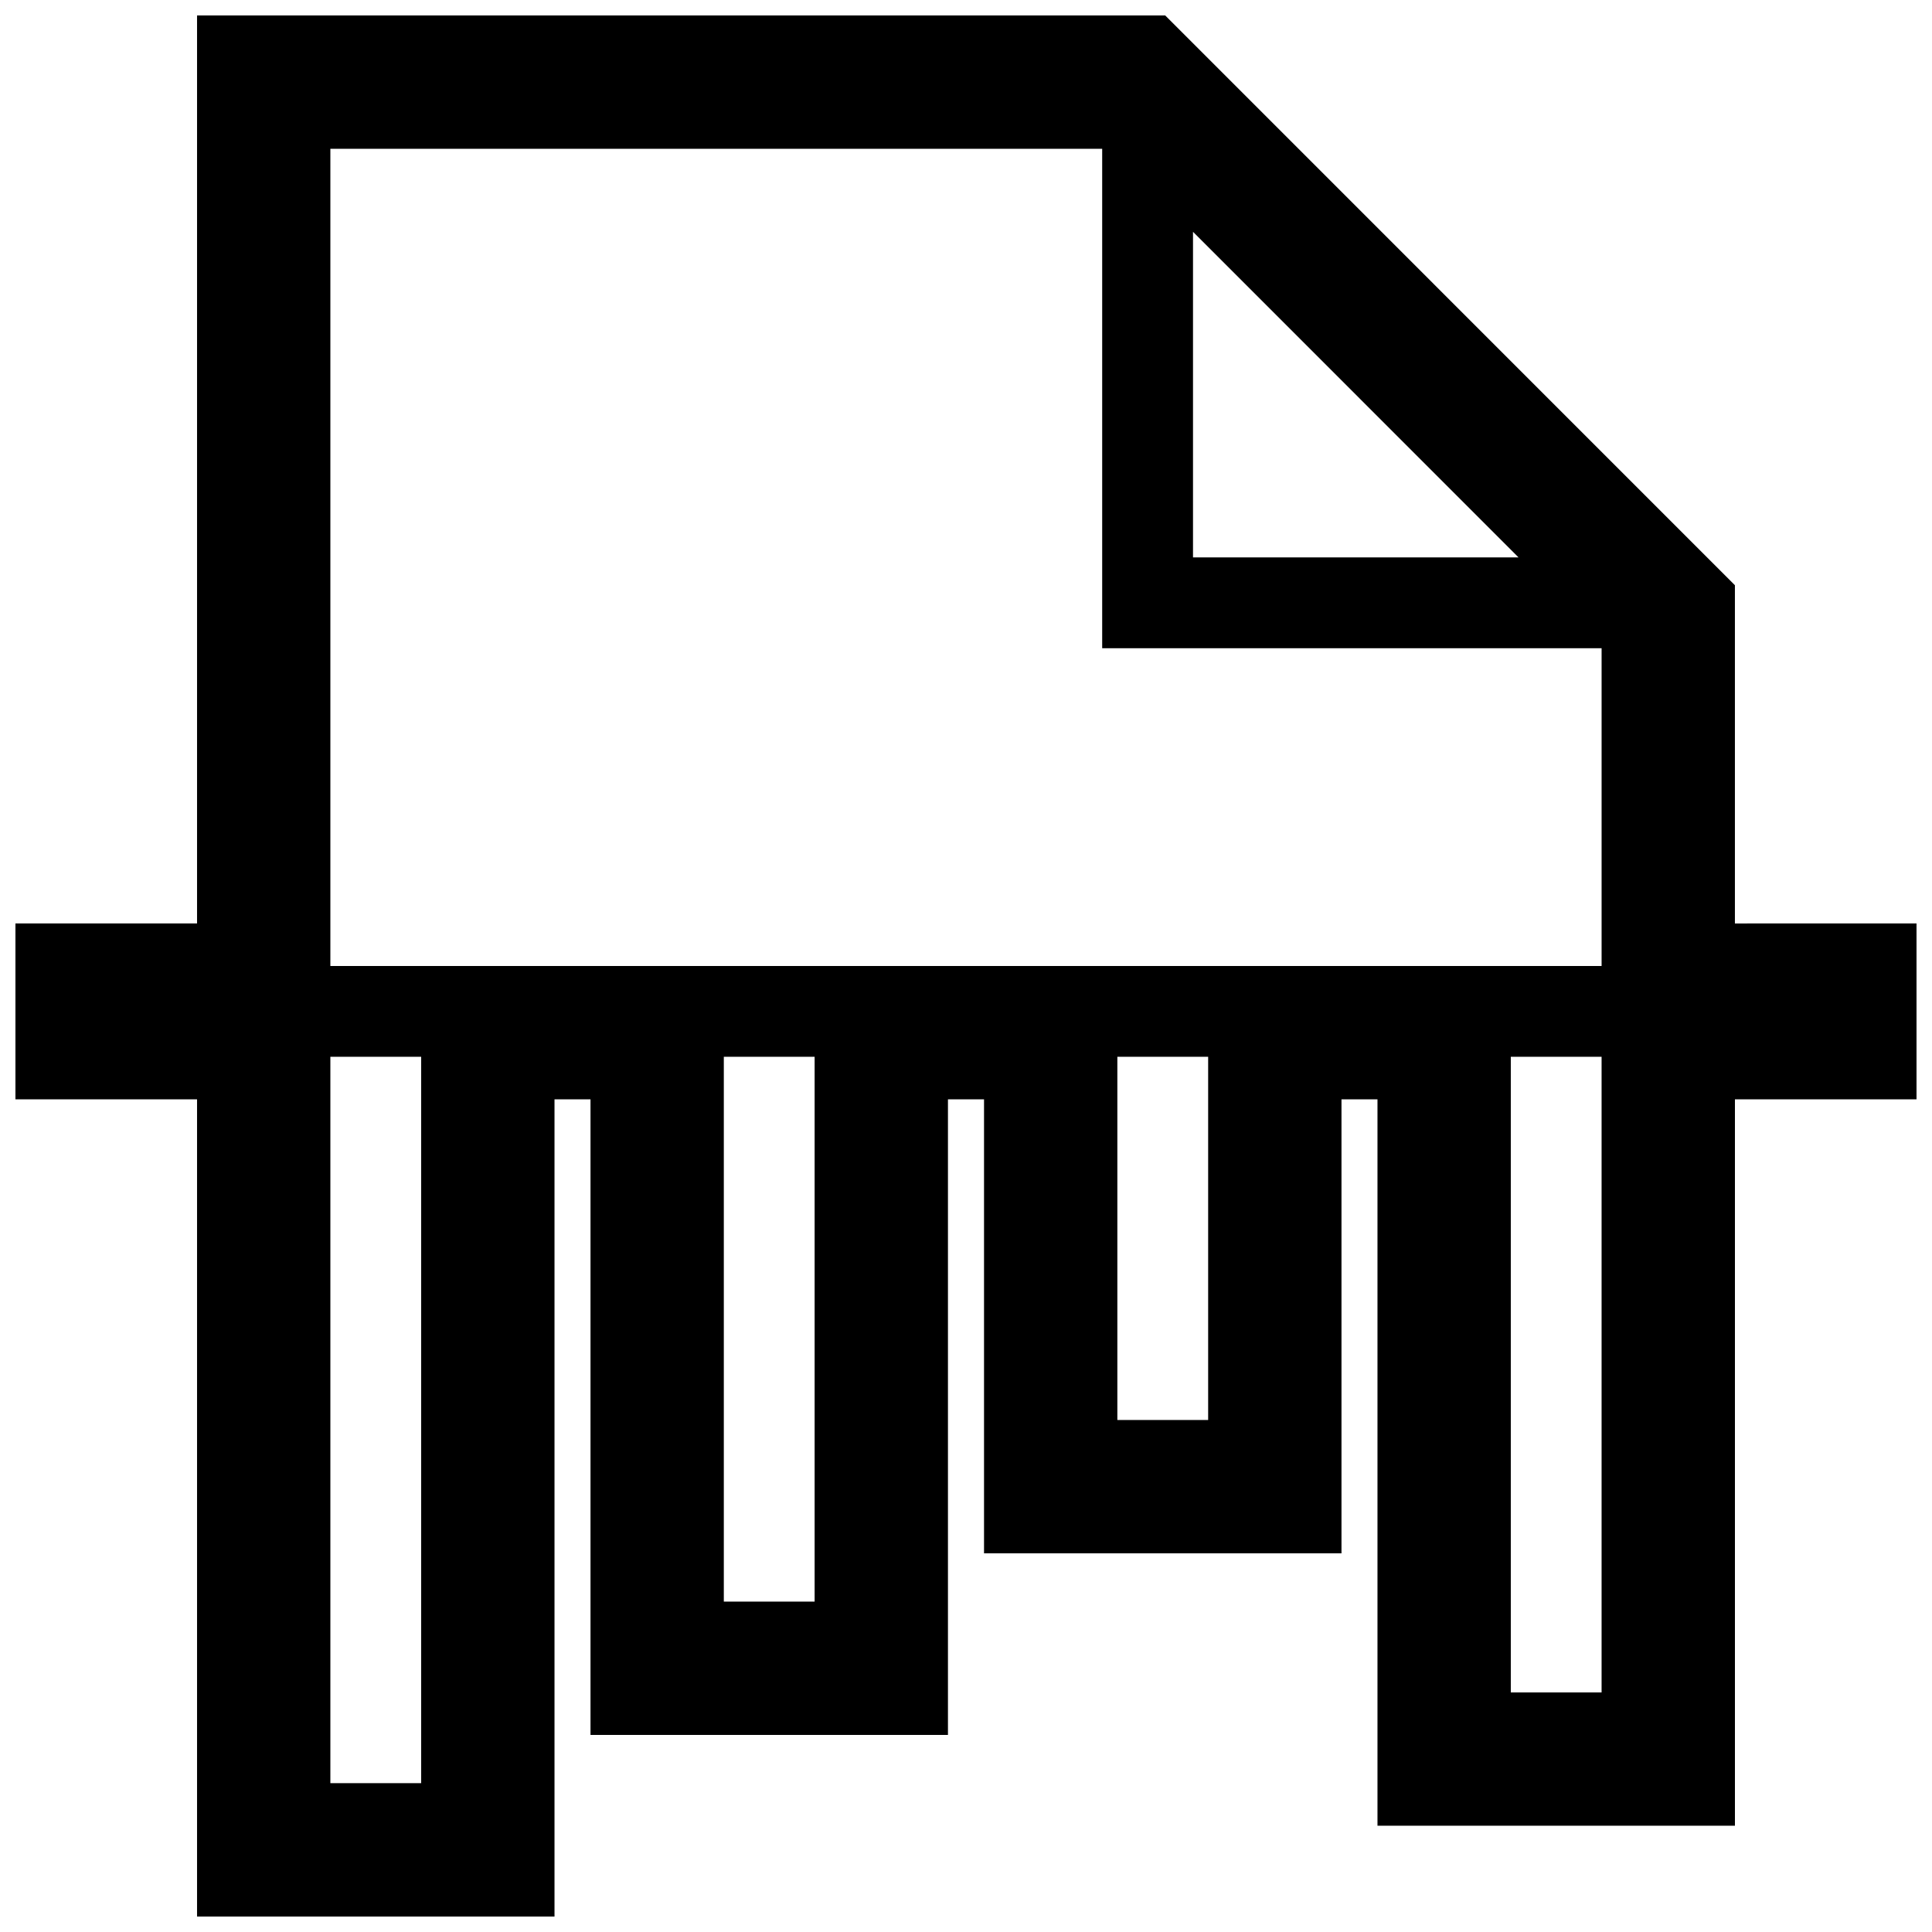<?xml version="1.0" encoding="UTF-8"?>
<!-- Uploaded to: SVG Repo, www.svgrepo.com, Generator: SVG Repo Mixer Tools -->
<svg width="800px" height="800px" version="1.1" viewBox="144 144 512 512" xmlns="http://www.w3.org/2000/svg">
 <defs>
  <clipPath id="a">
   <path d="m148.09 148.09h503.81v503.81h-503.81z"/>
  </clipPath>
 </defs>
 <g clip-path="url(#a)">
  <path d="m603.77 388.73v-89.637l-150.98-151h-256.57v240.63h-48.129v46.605h48.129v216.57h94.73v-216.57h9.539v168.45h94.73v-168.45h9.559v120.32h94.73v-120.32h9.539v192.5h94.73v-192.5h48.121v-46.605zm-163.66 131.59v-96.258h24.062v96.254h-24.062zm-208.56-120.32v-216.57h204.54v132.35h132.35v84.219zm104.27 168.44v-144.38h24.062v144.38l-24.062 0.004zm-104.27-144.38h24.062v192.5h-24.062zm228.61-132.34v-86.289l86.266 86.289zm84.219 132.34h24.059v168.45h-24.059z"/>
 </g>
</svg>